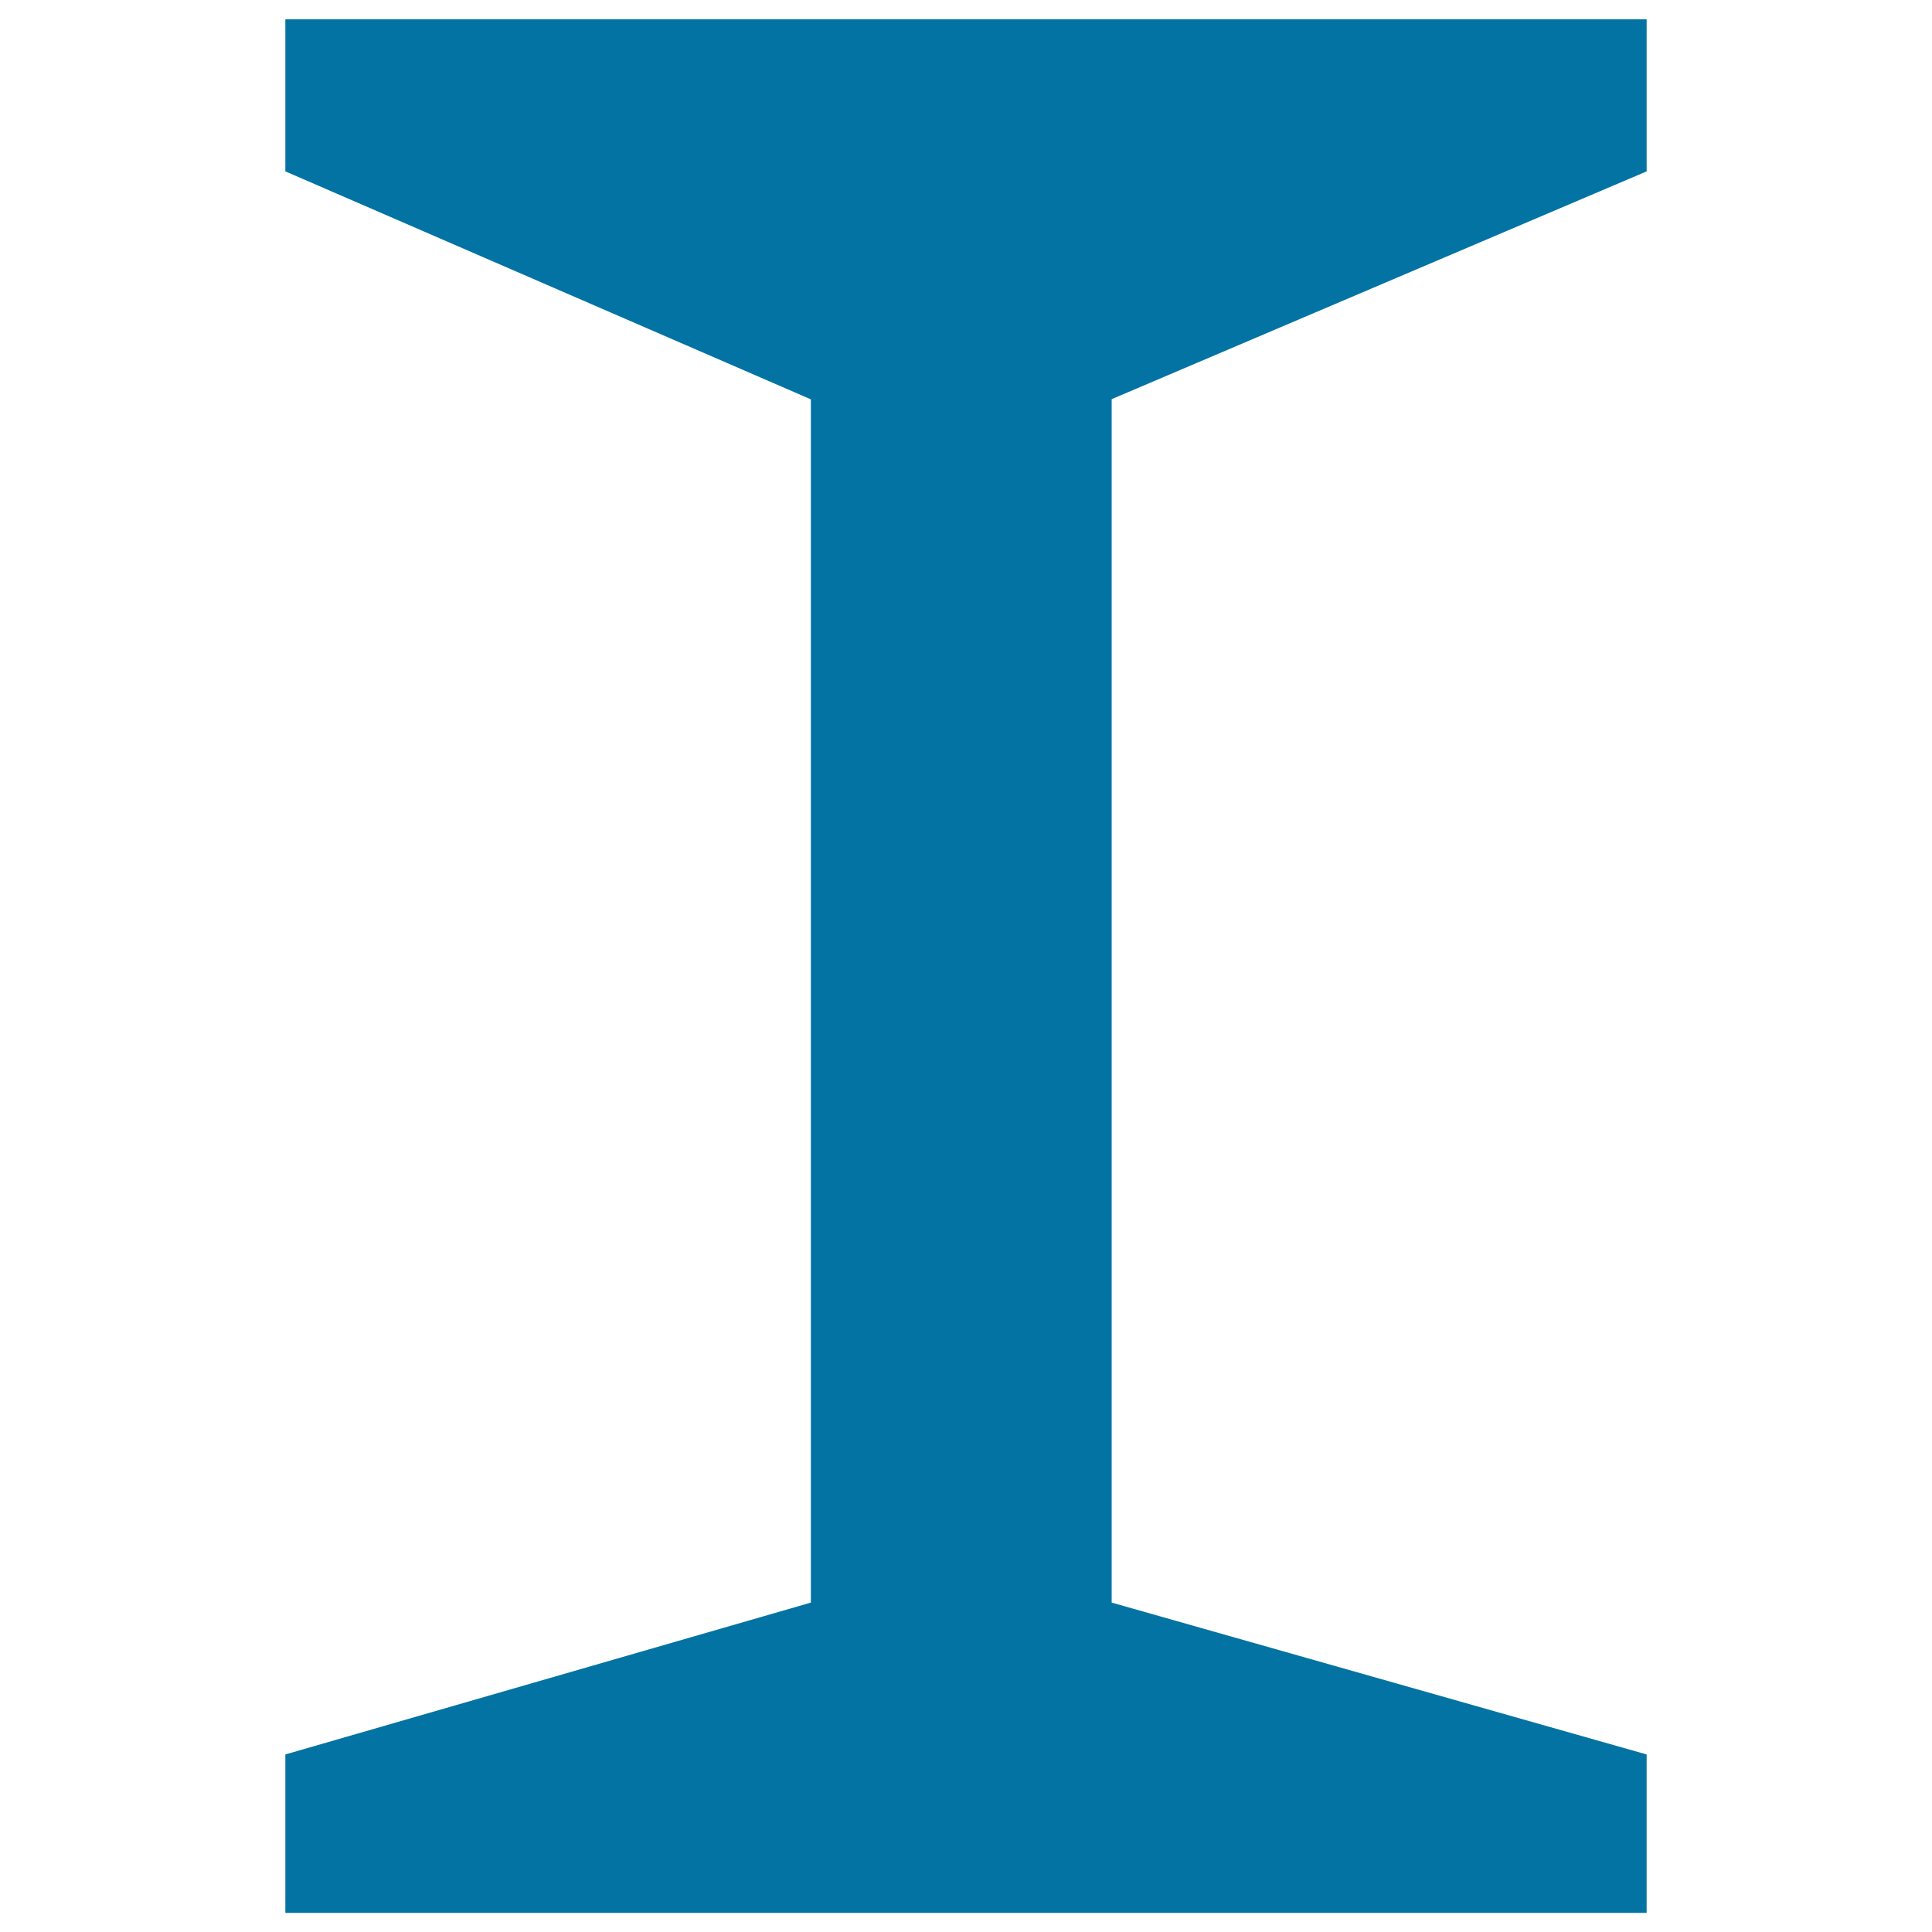 <svg xmlns="http://www.w3.org/2000/svg" viewBox="0 0 1000 1000" style="fill:#0273a2">
<title>Section Steel SVG icons</title>
<path d="M852.3,88.7V10H147.7v78.7l272,118v622.8l-272,78.6v82h704.6v-82l-276.9-78.6V206.6L852.3,88.7z"/>
</svg>
